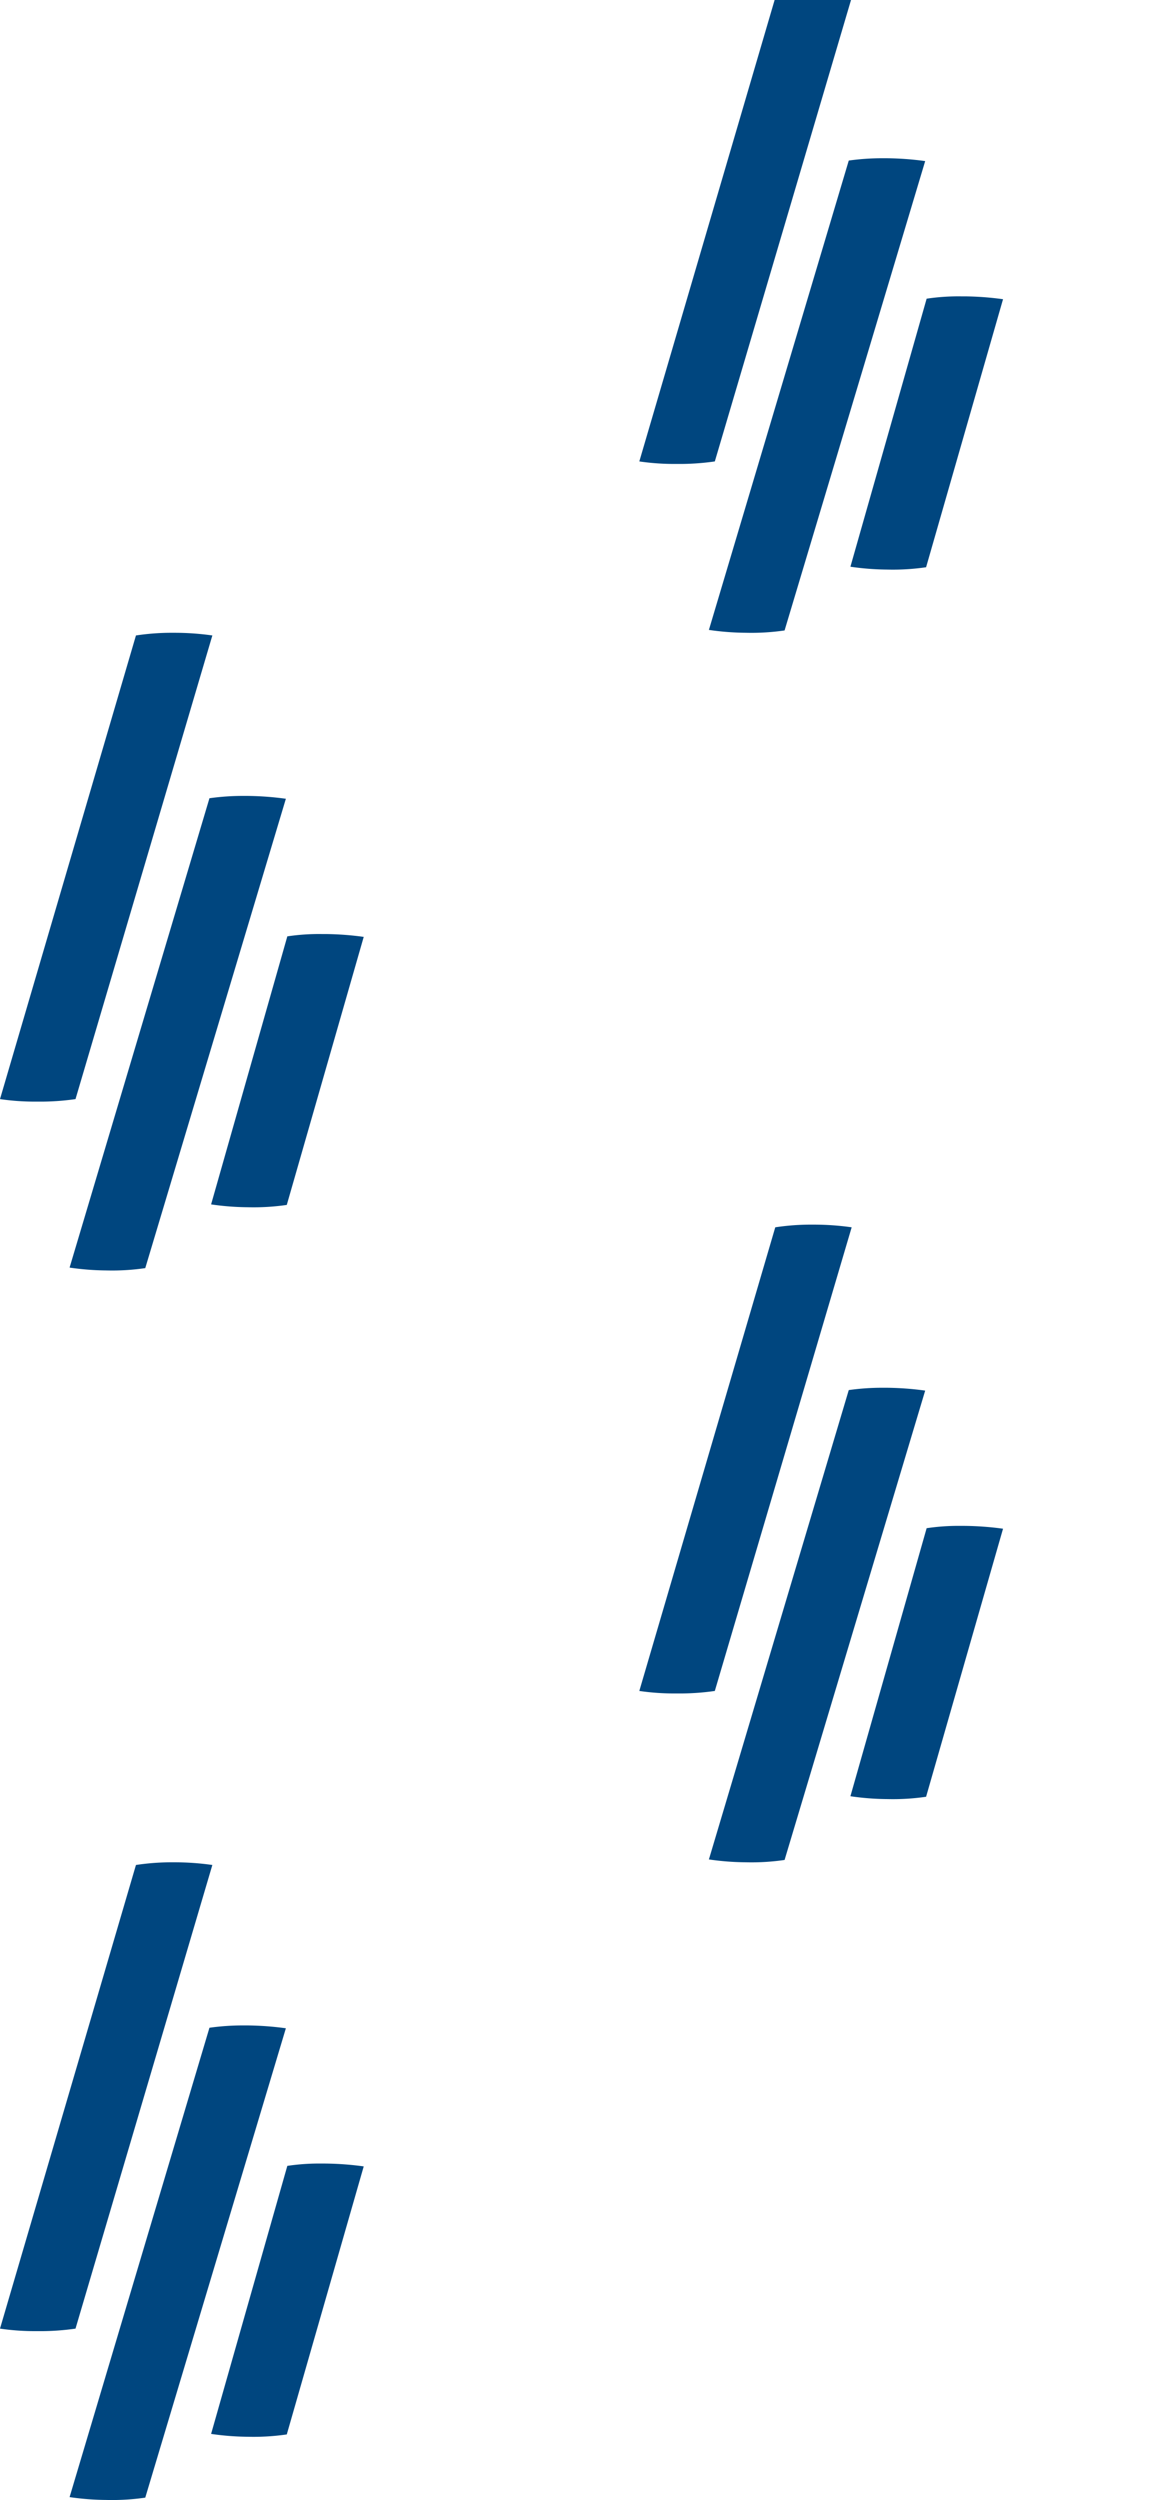 <?xml version="1.0" encoding="UTF-8"?> <svg xmlns="http://www.w3.org/2000/svg" xmlns:xlink="http://www.w3.org/1999/xlink" width="60" height="129" viewBox="0 0 60 129"><defs><clipPath id="a"><rect width="60" height="129" transform="translate(12754 -407)" fill="#fff" stroke="#707070" stroke-width="1"></rect></clipPath></defs><g transform="translate(-12754 407)" clip-path="url(#a)"><g transform="translate(12754 -310.905)"><g transform="translate(0 0)"><path d="M184.9,41.5Z" transform="translate(-175.926 -41.5)" fill="#00467f"></path><path d="M96.974,41.5a12.279,12.279,0,0,0-1.954.138L88,65.562a12.38,12.38,0,0,0,1.908.129,12.767,12.767,0,0,0,1.991-.129l7.066-23.924a13.847,13.847,0,0,0-1.991-.138Z" transform="translate(-88 -41.5)" fill="#00467f"></path></g><g transform="translate(3.593 8.417)"><path d="M247.4,134.5Z" transform="translate(-236.232 -134.353)" fill="#00467f"></path><path d="M130.708,157.266l7.26-24.219h0a15.631,15.631,0,0,0-1.991-.147h-.195a12.375,12.375,0,0,0-1.76.12L126.8,157.239a13.838,13.838,0,0,0,1.908.147A11.854,11.854,0,0,0,130.708,157.266Z" transform="translate(-126.8 -132.9)" fill="#00467f"></path></g><g transform="translate(10.9 15.544)"><path d="M290.9,211.9Z" transform="translate(-283.01 -211.753)" fill="#00467f"></path><path d="M267.2,210.3Z" transform="translate(-261.505 -210.3)" fill="#00467f"></path><path d="M209.636,210.42,205.7,224.251a13.837,13.837,0,0,0,1.908.147,11.909,11.909,0,0,0,2-.12l3.973-13.831h0a15.633,15.633,0,0,0-1.991-.147H211.4A11.148,11.148,0,0,0,209.636,210.42Z" transform="translate(-205.7 -210.3)" fill="#00467f"></path></g></g><g transform="translate(12787.011 -343.809)"><g transform="translate(0 0)"><path d="M184.9,41.5Z" transform="translate(-175.926 -41.5)" fill="#00467f"></path><path d="M96.974,41.5a12.279,12.279,0,0,0-1.954.138L88,65.562a12.38,12.38,0,0,0,1.908.129,12.767,12.767,0,0,0,1.991-.129l7.066-23.924a13.847,13.847,0,0,0-1.991-.138Z" transform="translate(-88 -41.5)" fill="#00467f"></path></g><g transform="translate(3.593 8.417)"><path d="M247.4,134.5Z" transform="translate(-236.232 -134.353)" fill="#00467f"></path><path d="M130.708,157.266l7.26-24.219h0a15.631,15.631,0,0,0-1.991-.147h-.195a12.375,12.375,0,0,0-1.76.12L126.8,157.239a13.838,13.838,0,0,0,1.908.147A11.854,11.854,0,0,0,130.708,157.266Z" transform="translate(-126.8 -132.9)" fill="#00467f"></path></g><g transform="translate(10.9 15.544)"><path d="M290.9,211.9Z" transform="translate(-283.01 -211.753)" fill="#00467f"></path><path d="M267.2,210.3Z" transform="translate(-261.505 -210.3)" fill="#00467f"></path><path d="M209.636,210.42,205.7,224.251a13.837,13.837,0,0,0,1.908.147,11.909,11.909,0,0,0,2-.12l3.973-13.831h0a15.633,15.633,0,0,0-1.991-.147H211.4A11.148,11.148,0,0,0,209.636,210.42Z" transform="translate(-205.7 -210.3)" fill="#00467f"></path></g></g><g transform="translate(12754 -374.348)"><g transform="translate(0 0)"><path d="M184.9,41.5Z" transform="translate(-175.926 -41.5)" fill="#00467f"></path><path d="M96.974,41.5a12.279,12.279,0,0,0-1.954.138L88,65.562a12.38,12.38,0,0,0,1.908.129,12.767,12.767,0,0,0,1.991-.129l7.066-23.924a13.847,13.847,0,0,0-1.991-.138Z" transform="translate(-88 -41.5)" fill="#00467f"></path></g><g transform="translate(3.593 8.417)"><path d="M247.4,134.5Z" transform="translate(-236.232 -134.353)" fill="#00467f"></path><path d="M130.708,157.266l7.26-24.219h0a15.631,15.631,0,0,0-1.991-.147h-.195a12.375,12.375,0,0,0-1.76.12L126.8,157.239a13.838,13.838,0,0,0,1.908.147A11.854,11.854,0,0,0,130.708,157.266Z" transform="translate(-126.8 -132.9)" fill="#00467f"></path></g><g transform="translate(10.9 15.544)"><path d="M290.9,211.9Z" transform="translate(-283.01 -211.753)" fill="#00467f"></path><path d="M267.2,210.3Z" transform="translate(-261.505 -210.3)" fill="#00467f"></path><path d="M209.636,210.42,205.7,224.251a13.837,13.837,0,0,0,1.908.147,11.909,11.909,0,0,0,2-.12l3.973-13.831h0a15.633,15.633,0,0,0-1.991-.147H211.4A11.148,11.148,0,0,0,209.636,210.42Z" transform="translate(-205.7 -210.3)" fill="#00467f"></path></g></g><g transform="translate(12787.011 -407.252)"><g transform="translate(0 0)"><path d="M184.9,41.5Z" transform="translate(-175.926 -41.5)" fill="#00467f"></path><path d="M96.974,41.5a12.279,12.279,0,0,0-1.954.138L88,65.562a12.38,12.38,0,0,0,1.908.129,12.767,12.767,0,0,0,1.991-.129l7.066-23.924a13.847,13.847,0,0,0-1.991-.138Z" transform="translate(-88 -41.5)" fill="#00467f"></path></g><g transform="translate(3.593 8.417)"><path d="M247.4,134.5Z" transform="translate(-236.232 -134.353)" fill="#00467f"></path><path d="M130.708,157.266l7.26-24.219h0a15.631,15.631,0,0,0-1.991-.147h-.195a12.375,12.375,0,0,0-1.76.12L126.8,157.239a13.838,13.838,0,0,0,1.908.147A11.854,11.854,0,0,0,130.708,157.266Z" transform="translate(-126.8 -132.9)" fill="#00467f"></path></g><g transform="translate(10.9 15.544)"><path d="M290.9,211.9Z" transform="translate(-283.01 -211.753)" fill="#00467f"></path><path d="M267.2,210.3Z" transform="translate(-261.505 -210.3)" fill="#00467f"></path><path d="M209.636,210.42,205.7,224.251a13.837,13.837,0,0,0,1.908.147,11.909,11.909,0,0,0,2-.12l3.973-13.831h0a15.633,15.633,0,0,0-1.991-.147H211.4A11.148,11.148,0,0,0,209.636,210.42Z" transform="translate(-205.7 -210.3)" fill="#00467f"></path></g></g></g></svg> 